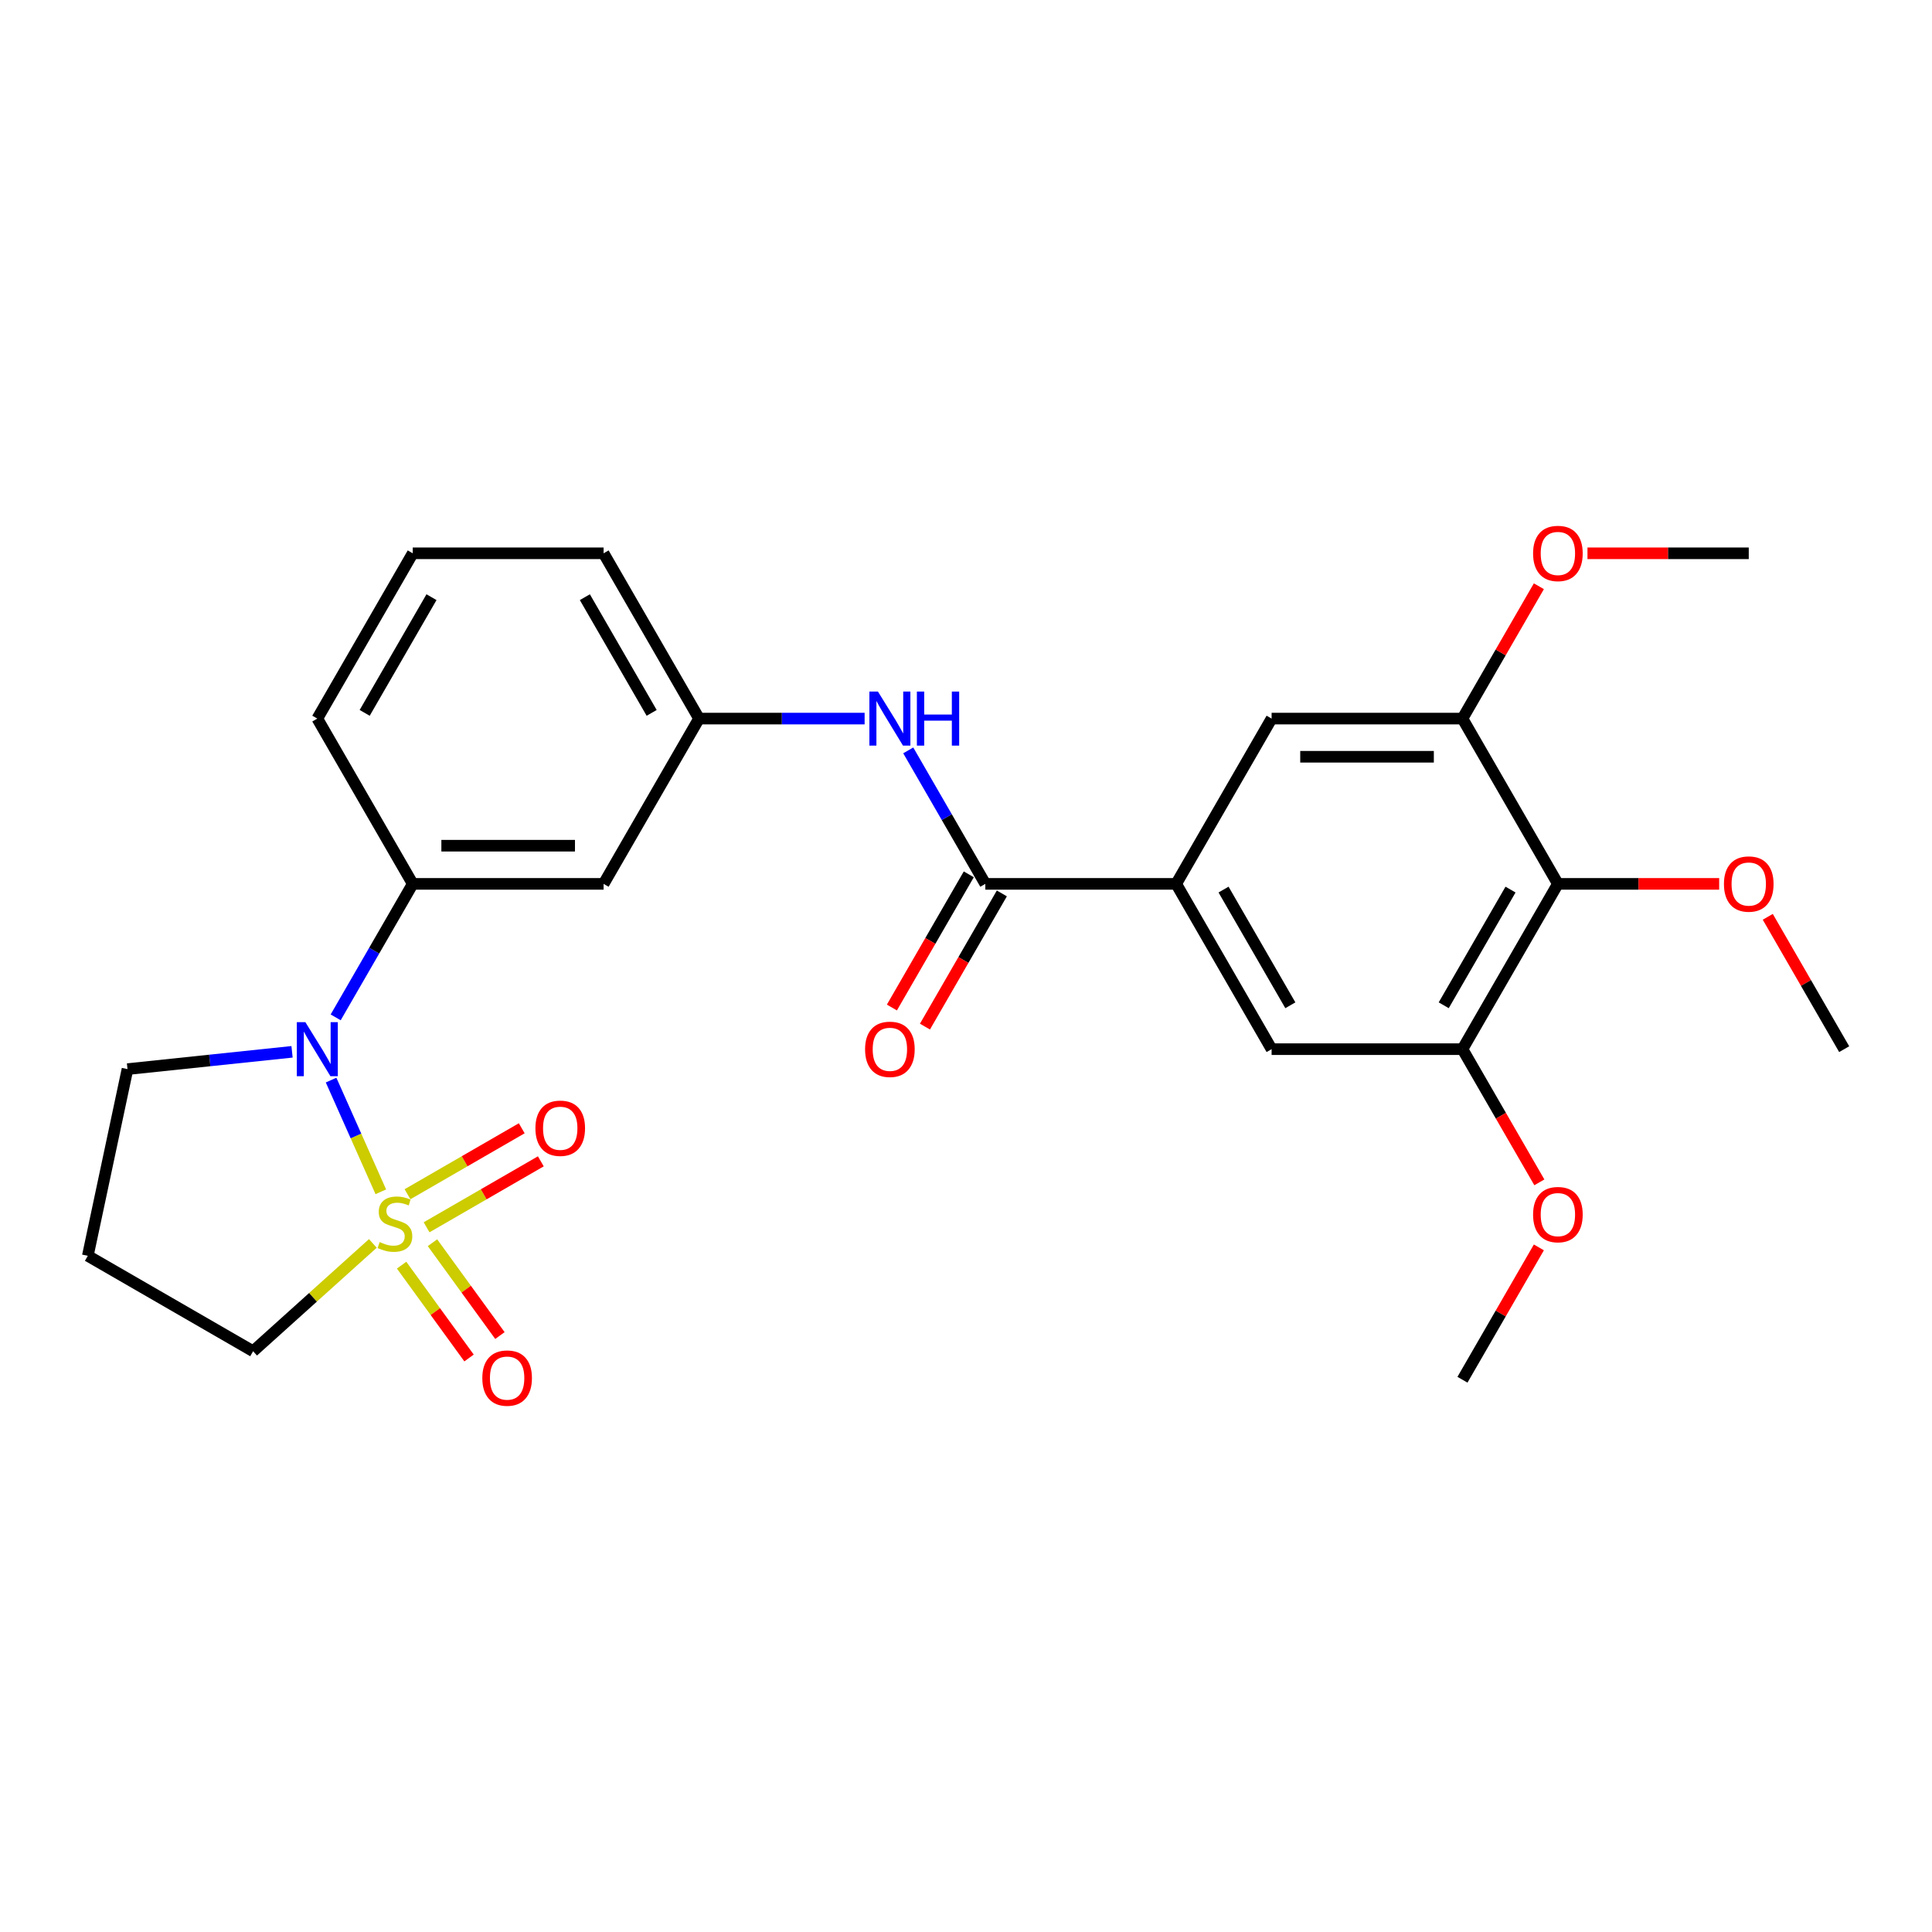 <?xml version='1.0' encoding='iso-8859-1'?>
<svg version='1.1' baseProfile='full'
              xmlns='http://www.w3.org/2000/svg'
                      xmlns:rdkit='http://www.rdkit.org/xml'
                      xmlns:xlink='http://www.w3.org/1999/xlink'
                  xml:space='preserve'
width='1000px' height='1000px' viewBox='0 0 1000 1000'>
<!-- END OF HEADER -->
<rect style='opacity:1.0;fill:#FFFFFF;stroke:none' width='1000' height='1000' x='0' y='0'> </rect>
<path class='bond-0' d='M 197.111,616.874 L 184.24,587.964' style='fill:none;fill-rule:evenodd;stroke:#CCCC00;stroke-width:6px;stroke-linecap:butt;stroke-linejoin:miter;stroke-opacity:1' />
<path class='bond-0' d='M 184.24,587.964 L 171.368,559.054' style='fill:none;fill-rule:evenodd;stroke:#0000FF;stroke-width:6px;stroke-linecap:butt;stroke-linejoin:miter;stroke-opacity:1' />
<path class='bond-8' d='M 220.8,635.243 L 250.366,618.173' style='fill:none;fill-rule:evenodd;stroke:#CCCC00;stroke-width:6px;stroke-linecap:butt;stroke-linejoin:miter;stroke-opacity:1' />
<path class='bond-8' d='M 250.366,618.173 L 279.932,601.104' style='fill:none;fill-rule:evenodd;stroke:#FF0000;stroke-width:6px;stroke-linecap:butt;stroke-linejoin:miter;stroke-opacity:1' />
<path class='bond-8' d='M 210.922,618.133 L 240.487,601.063' style='fill:none;fill-rule:evenodd;stroke:#CCCC00;stroke-width:6px;stroke-linecap:butt;stroke-linejoin:miter;stroke-opacity:1' />
<path class='bond-8' d='M 240.487,601.063 L 270.053,583.993' style='fill:none;fill-rule:evenodd;stroke:#FF0000;stroke-width:6px;stroke-linecap:butt;stroke-linejoin:miter;stroke-opacity:1' />
<path class='bond-9' d='M 207.869,654.845 L 225.323,678.868' style='fill:none;fill-rule:evenodd;stroke:#CCCC00;stroke-width:6px;stroke-linecap:butt;stroke-linejoin:miter;stroke-opacity:1' />
<path class='bond-9' d='M 225.323,678.868 L 242.777,702.891' style='fill:none;fill-rule:evenodd;stroke:#FF0000;stroke-width:6px;stroke-linecap:butt;stroke-linejoin:miter;stroke-opacity:1' />
<path class='bond-9' d='M 223.853,643.231 L 241.307,667.254' style='fill:none;fill-rule:evenodd;stroke:#CCCC00;stroke-width:6px;stroke-linecap:butt;stroke-linejoin:miter;stroke-opacity:1' />
<path class='bond-9' d='M 241.307,667.254 L 258.761,691.278' style='fill:none;fill-rule:evenodd;stroke:#FF0000;stroke-width:6px;stroke-linecap:butt;stroke-linejoin:miter;stroke-opacity:1' />
<path class='bond-15' d='M 192.982,643.593 L 161.995,671.494' style='fill:none;fill-rule:evenodd;stroke:#CCCC00;stroke-width:6px;stroke-linecap:butt;stroke-linejoin:miter;stroke-opacity:1' />
<path class='bond-15' d='M 161.995,671.494 L 131.008,699.395' style='fill:none;fill-rule:evenodd;stroke:#000000;stroke-width:6px;stroke-linecap:butt;stroke-linejoin:miter;stroke-opacity:1' />
<path class='bond-4' d='M 173.743,526.587 L 193.689,492.04' style='fill:none;fill-rule:evenodd;stroke:#0000FF;stroke-width:6px;stroke-linecap:butt;stroke-linejoin:miter;stroke-opacity:1' />
<path class='bond-4' d='M 193.689,492.04 L 213.635,457.492' style='fill:none;fill-rule:evenodd;stroke:#000000;stroke-width:6px;stroke-linecap:butt;stroke-linejoin:miter;stroke-opacity:1' />
<path class='bond-16' d='M 151.161,544.42 L 108.577,548.896' style='fill:none;fill-rule:evenodd;stroke:#0000FF;stroke-width:6px;stroke-linecap:butt;stroke-linejoin:miter;stroke-opacity:1' />
<path class='bond-16' d='M 108.577,548.896 L 65.994,553.371' style='fill:none;fill-rule:evenodd;stroke:#000000;stroke-width:6px;stroke-linecap:butt;stroke-linejoin:miter;stroke-opacity:1' />
<path class='bond-1' d='M 509.999,457.492 L 490.053,422.945' style='fill:none;fill-rule:evenodd;stroke:#000000;stroke-width:6px;stroke-linecap:butt;stroke-linejoin:miter;stroke-opacity:1' />
<path class='bond-1' d='M 490.053,422.945 L 470.107,388.397' style='fill:none;fill-rule:evenodd;stroke:#0000FF;stroke-width:6px;stroke-linecap:butt;stroke-linejoin:miter;stroke-opacity:1' />
<path class='bond-2' d='M 509.999,457.492 L 608.787,457.492' style='fill:none;fill-rule:evenodd;stroke:#000000;stroke-width:6px;stroke-linecap:butt;stroke-linejoin:miter;stroke-opacity:1' />
<path class='bond-14' d='M 501.444,452.553 L 481.543,487.021' style='fill:none;fill-rule:evenodd;stroke:#000000;stroke-width:6px;stroke-linecap:butt;stroke-linejoin:miter;stroke-opacity:1' />
<path class='bond-14' d='M 481.543,487.021 L 461.643,521.49' style='fill:none;fill-rule:evenodd;stroke:#FF0000;stroke-width:6px;stroke-linecap:butt;stroke-linejoin:miter;stroke-opacity:1' />
<path class='bond-14' d='M 518.554,462.432 L 498.654,496.9' style='fill:none;fill-rule:evenodd;stroke:#000000;stroke-width:6px;stroke-linecap:butt;stroke-linejoin:miter;stroke-opacity:1' />
<path class='bond-14' d='M 498.654,496.9 L 478.754,531.368' style='fill:none;fill-rule:evenodd;stroke:#FF0000;stroke-width:6px;stroke-linecap:butt;stroke-linejoin:miter;stroke-opacity:1' />
<path class='bond-10' d='M 608.787,457.492 L 658.181,371.939' style='fill:none;fill-rule:evenodd;stroke:#000000;stroke-width:6px;stroke-linecap:butt;stroke-linejoin:miter;stroke-opacity:1' />
<path class='bond-11' d='M 608.787,457.492 L 658.181,543.045' style='fill:none;fill-rule:evenodd;stroke:#000000;stroke-width:6px;stroke-linecap:butt;stroke-linejoin:miter;stroke-opacity:1' />
<path class='bond-11' d='M 633.307,460.446 L 667.883,520.333' style='fill:none;fill-rule:evenodd;stroke:#000000;stroke-width:6px;stroke-linecap:butt;stroke-linejoin:miter;stroke-opacity:1' />
<path class='bond-3' d='M 806.363,457.492 L 756.969,543.045' style='fill:none;fill-rule:evenodd;stroke:#000000;stroke-width:6px;stroke-linecap:butt;stroke-linejoin:miter;stroke-opacity:1' />
<path class='bond-3' d='M 781.844,460.446 L 747.268,520.333' style='fill:none;fill-rule:evenodd;stroke:#000000;stroke-width:6px;stroke-linecap:butt;stroke-linejoin:miter;stroke-opacity:1' />
<path class='bond-18' d='M 806.363,457.492 L 848.101,457.492' style='fill:none;fill-rule:evenodd;stroke:#000000;stroke-width:6px;stroke-linecap:butt;stroke-linejoin:miter;stroke-opacity:1' />
<path class='bond-18' d='M 848.101,457.492 L 889.839,457.492' style='fill:none;fill-rule:evenodd;stroke:#FF0000;stroke-width:6px;stroke-linecap:butt;stroke-linejoin:miter;stroke-opacity:1' />
<path class='bond-29' d='M 806.363,457.492 L 756.969,371.939' style='fill:none;fill-rule:evenodd;stroke:#000000;stroke-width:6px;stroke-linecap:butt;stroke-linejoin:miter;stroke-opacity:1' />
<path class='bond-12' d='M 213.635,457.492 L 312.423,457.492' style='fill:none;fill-rule:evenodd;stroke:#000000;stroke-width:6px;stroke-linecap:butt;stroke-linejoin:miter;stroke-opacity:1' />
<path class='bond-12' d='M 228.453,437.735 L 297.605,437.735' style='fill:none;fill-rule:evenodd;stroke:#000000;stroke-width:6px;stroke-linecap:butt;stroke-linejoin:miter;stroke-opacity:1' />
<path class='bond-21' d='M 213.635,457.492 L 164.241,371.939' style='fill:none;fill-rule:evenodd;stroke:#000000;stroke-width:6px;stroke-linecap:butt;stroke-linejoin:miter;stroke-opacity:1' />
<path class='bond-5' d='M 756.969,371.939 L 658.181,371.939' style='fill:none;fill-rule:evenodd;stroke:#000000;stroke-width:6px;stroke-linecap:butt;stroke-linejoin:miter;stroke-opacity:1' />
<path class='bond-5' d='M 742.151,391.697 L 672.999,391.697' style='fill:none;fill-rule:evenodd;stroke:#000000;stroke-width:6px;stroke-linecap:butt;stroke-linejoin:miter;stroke-opacity:1' />
<path class='bond-19' d='M 756.969,371.939 L 776.744,337.688' style='fill:none;fill-rule:evenodd;stroke:#000000;stroke-width:6px;stroke-linecap:butt;stroke-linejoin:miter;stroke-opacity:1' />
<path class='bond-19' d='M 776.744,337.688 L 796.519,303.437' style='fill:none;fill-rule:evenodd;stroke:#FF0000;stroke-width:6px;stroke-linecap:butt;stroke-linejoin:miter;stroke-opacity:1' />
<path class='bond-6' d='M 756.969,543.045 L 658.181,543.045' style='fill:none;fill-rule:evenodd;stroke:#000000;stroke-width:6px;stroke-linecap:butt;stroke-linejoin:miter;stroke-opacity:1' />
<path class='bond-20' d='M 756.969,543.045 L 776.87,577.514' style='fill:none;fill-rule:evenodd;stroke:#000000;stroke-width:6px;stroke-linecap:butt;stroke-linejoin:miter;stroke-opacity:1' />
<path class='bond-20' d='M 776.87,577.514 L 796.77,611.982' style='fill:none;fill-rule:evenodd;stroke:#FF0000;stroke-width:6px;stroke-linecap:butt;stroke-linejoin:miter;stroke-opacity:1' />
<path class='bond-7' d='M 447.525,371.939 L 404.671,371.939' style='fill:none;fill-rule:evenodd;stroke:#0000FF;stroke-width:6px;stroke-linecap:butt;stroke-linejoin:miter;stroke-opacity:1' />
<path class='bond-7' d='M 404.671,371.939 L 361.817,371.939' style='fill:none;fill-rule:evenodd;stroke:#000000;stroke-width:6px;stroke-linecap:butt;stroke-linejoin:miter;stroke-opacity:1' />
<path class='bond-13' d='M 312.423,457.492 L 361.817,371.939' style='fill:none;fill-rule:evenodd;stroke:#000000;stroke-width:6px;stroke-linecap:butt;stroke-linejoin:miter;stroke-opacity:1' />
<path class='bond-28' d='M 361.817,371.939 L 312.423,286.386' style='fill:none;fill-rule:evenodd;stroke:#000000;stroke-width:6px;stroke-linecap:butt;stroke-linejoin:miter;stroke-opacity:1' />
<path class='bond-28' d='M 337.297,368.985 L 302.721,309.098' style='fill:none;fill-rule:evenodd;stroke:#000000;stroke-width:6px;stroke-linecap:butt;stroke-linejoin:miter;stroke-opacity:1' />
<path class='bond-17' d='M 131.008,699.395 L 45.455,650.001' style='fill:none;fill-rule:evenodd;stroke:#000000;stroke-width:6px;stroke-linecap:butt;stroke-linejoin:miter;stroke-opacity:1' />
<path class='bond-27' d='M 65.994,553.371 L 45.455,650.001' style='fill:none;fill-rule:evenodd;stroke:#000000;stroke-width:6px;stroke-linecap:butt;stroke-linejoin:miter;stroke-opacity:1' />
<path class='bond-24' d='M 914.996,474.543 L 934.771,508.794' style='fill:none;fill-rule:evenodd;stroke:#FF0000;stroke-width:6px;stroke-linecap:butt;stroke-linejoin:miter;stroke-opacity:1' />
<path class='bond-24' d='M 934.771,508.794 L 954.545,543.045' style='fill:none;fill-rule:evenodd;stroke:#000000;stroke-width:6px;stroke-linecap:butt;stroke-linejoin:miter;stroke-opacity:1' />
<path class='bond-26' d='M 821.675,286.386 L 863.413,286.386' style='fill:none;fill-rule:evenodd;stroke:#FF0000;stroke-width:6px;stroke-linecap:butt;stroke-linejoin:miter;stroke-opacity:1' />
<path class='bond-26' d='M 863.413,286.386 L 905.151,286.386' style='fill:none;fill-rule:evenodd;stroke:#000000;stroke-width:6px;stroke-linecap:butt;stroke-linejoin:miter;stroke-opacity:1' />
<path class='bond-25' d='M 796.519,645.649 L 776.744,679.9' style='fill:none;fill-rule:evenodd;stroke:#FF0000;stroke-width:6px;stroke-linecap:butt;stroke-linejoin:miter;stroke-opacity:1' />
<path class='bond-25' d='M 776.744,679.9 L 756.969,714.151' style='fill:none;fill-rule:evenodd;stroke:#000000;stroke-width:6px;stroke-linecap:butt;stroke-linejoin:miter;stroke-opacity:1' />
<path class='bond-22' d='M 164.241,371.939 L 213.635,286.386' style='fill:none;fill-rule:evenodd;stroke:#000000;stroke-width:6px;stroke-linecap:butt;stroke-linejoin:miter;stroke-opacity:1' />
<path class='bond-22' d='M 188.76,368.985 L 223.336,309.098' style='fill:none;fill-rule:evenodd;stroke:#000000;stroke-width:6px;stroke-linecap:butt;stroke-linejoin:miter;stroke-opacity:1' />
<path class='bond-23' d='M 213.635,286.386 L 312.423,286.386' style='fill:none;fill-rule:evenodd;stroke:#000000;stroke-width:6px;stroke-linecap:butt;stroke-linejoin:miter;stroke-opacity:1' />
<path  class='atom-0' d='M 196.518 642.895
Q 196.834 643.013, 198.138 643.567
Q 199.442 644.12, 200.865 644.475
Q 202.327 644.792, 203.75 644.792
Q 206.397 644.792, 207.938 643.527
Q 209.479 642.223, 209.479 639.971
Q 209.479 638.43, 208.689 637.481
Q 207.938 636.533, 206.753 636.019
Q 205.567 635.505, 203.592 634.913
Q 201.102 634.162, 199.601 633.451
Q 198.138 632.739, 197.072 631.238
Q 196.044 629.736, 196.044 627.207
Q 196.044 623.69, 198.415 621.517
Q 200.826 619.344, 205.567 619.344
Q 208.808 619.344, 212.483 620.885
L 211.574 623.927
Q 208.215 622.544, 205.686 622.544
Q 202.959 622.544, 201.458 623.69
Q 199.956 624.797, 199.996 626.733
Q 199.996 628.235, 200.746 629.143
Q 201.537 630.052, 202.643 630.566
Q 203.789 631.08, 205.686 631.672
Q 208.215 632.463, 209.716 633.253
Q 211.218 634.043, 212.285 635.664
Q 213.391 637.244, 213.391 639.971
Q 213.391 643.843, 210.783 645.937
Q 208.215 647.992, 203.908 647.992
Q 201.418 647.992, 199.522 647.439
Q 197.664 646.925, 195.451 646.016
L 196.518 642.895
' fill='#CCCC00'/>
<path  class='atom-1' d='M 158.057 529.057
L 167.224 543.875
Q 168.133 545.337, 169.595 547.985
Q 171.057 550.632, 171.136 550.79
L 171.136 529.057
L 174.851 529.057
L 174.851 557.034
L 171.018 557.034
L 161.178 540.832
Q 160.032 538.936, 158.807 536.762
Q 157.622 534.589, 157.266 533.917
L 157.266 557.034
L 153.631 557.034
L 153.631 529.057
L 158.057 529.057
' fill='#0000FF'/>
<path  class='atom-8' d='M 454.421 357.951
L 463.588 372.769
Q 464.497 374.231, 465.959 376.879
Q 467.421 379.526, 467.5 379.684
L 467.5 357.951
L 471.215 357.951
L 471.215 385.928
L 467.382 385.928
L 457.543 369.726
Q 456.397 367.83, 455.172 365.656
Q 453.986 363.483, 453.631 362.811
L 453.631 385.928
L 449.995 385.928
L 449.995 357.951
L 454.421 357.951
' fill='#0000FF'/>
<path  class='atom-8' d='M 474.574 357.951
L 478.367 357.951
L 478.367 369.845
L 492.672 369.845
L 492.672 357.951
L 496.465 357.951
L 496.465 385.928
L 492.672 385.928
L 492.672 373.006
L 478.367 373.006
L 478.367 385.928
L 474.574 385.928
L 474.574 357.951
' fill='#0000FF'/>
<path  class='atom-9' d='M 277.132 583.978
Q 277.132 577.26, 280.451 573.506
Q 283.771 569.752, 289.974 569.752
Q 296.178 569.752, 299.498 573.506
Q 302.817 577.26, 302.817 583.978
Q 302.817 590.774, 299.458 594.647
Q 296.099 598.48, 289.974 598.48
Q 283.81 598.48, 280.451 594.647
Q 277.132 590.814, 277.132 583.978
M 289.974 595.318
Q 294.242 595.318, 296.534 592.473
Q 298.865 589.589, 298.865 583.978
Q 298.865 578.485, 296.534 575.719
Q 294.242 572.913, 289.974 572.913
Q 285.707 572.913, 283.375 575.679
Q 281.083 578.445, 281.083 583.978
Q 281.083 589.628, 283.375 592.473
Q 285.707 595.318, 289.974 595.318
' fill='#FF0000'/>
<path  class='atom-10' d='M 249.645 713.293
Q 249.645 706.575, 252.964 702.821
Q 256.284 699.067, 262.488 699.067
Q 268.691 699.067, 272.011 702.821
Q 275.33 706.575, 275.33 713.293
Q 275.33 720.089, 271.971 723.962
Q 268.612 727.795, 262.488 727.795
Q 256.323 727.795, 252.964 723.962
Q 249.645 720.129, 249.645 713.293
M 262.488 724.634
Q 266.755 724.634, 269.047 721.789
Q 271.379 718.904, 271.379 713.293
Q 271.379 707.8, 269.047 705.034
Q 266.755 702.229, 262.488 702.229
Q 258.22 702.229, 255.889 704.995
Q 253.597 707.761, 253.597 713.293
Q 253.597 718.944, 255.889 721.789
Q 258.22 724.634, 262.488 724.634
' fill='#FF0000'/>
<path  class='atom-15' d='M 447.763 543.124
Q 447.763 536.407, 451.082 532.653
Q 454.401 528.899, 460.605 528.899
Q 466.809 528.899, 470.128 532.653
Q 473.447 536.407, 473.447 543.124
Q 473.447 549.921, 470.089 553.793
Q 466.73 557.626, 460.605 557.626
Q 454.441 557.626, 451.082 553.793
Q 447.763 549.96, 447.763 543.124
M 460.605 554.465
Q 464.873 554.465, 467.164 551.62
Q 469.496 548.735, 469.496 543.124
Q 469.496 537.632, 467.164 534.866
Q 464.873 532.06, 460.605 532.06
Q 456.337 532.06, 454.006 534.826
Q 451.714 537.592, 451.714 543.124
Q 451.714 548.775, 454.006 551.62
Q 456.337 554.465, 460.605 554.465
' fill='#FF0000'/>
<path  class='atom-19' d='M 892.309 457.571
Q 892.309 450.854, 895.628 447.1
Q 898.948 443.346, 905.151 443.346
Q 911.355 443.346, 914.675 447.1
Q 917.994 450.854, 917.994 457.571
Q 917.994 464.368, 914.635 468.24
Q 911.276 472.073, 905.151 472.073
Q 898.987 472.073, 895.628 468.24
Q 892.309 464.407, 892.309 457.571
M 905.151 468.912
Q 909.419 468.912, 911.711 466.067
Q 914.042 463.182, 914.042 457.571
Q 914.042 452.079, 911.711 449.313
Q 909.419 446.507, 905.151 446.507
Q 900.884 446.507, 898.552 449.273
Q 896.26 452.039, 896.26 457.571
Q 896.26 463.222, 898.552 466.067
Q 900.884 468.912, 905.151 468.912
' fill='#FF0000'/>
<path  class='atom-20' d='M 793.521 286.465
Q 793.521 279.748, 796.84 275.994
Q 800.159 272.24, 806.363 272.24
Q 812.567 272.24, 815.886 275.994
Q 819.206 279.748, 819.206 286.465
Q 819.206 293.262, 815.847 297.134
Q 812.488 300.967, 806.363 300.967
Q 800.199 300.967, 796.84 297.134
Q 793.521 293.301, 793.521 286.465
M 806.363 297.806
Q 810.631 297.806, 812.923 294.961
Q 815.254 292.076, 815.254 286.465
Q 815.254 280.973, 812.923 278.207
Q 810.631 275.401, 806.363 275.401
Q 802.096 275.401, 799.764 278.167
Q 797.472 280.933, 797.472 286.465
Q 797.472 292.116, 799.764 294.961
Q 802.096 297.806, 806.363 297.806
' fill='#FF0000'/>
<path  class='atom-21' d='M 793.521 628.677
Q 793.521 621.96, 796.84 618.206
Q 800.159 614.452, 806.363 614.452
Q 812.567 614.452, 815.886 618.206
Q 819.206 621.96, 819.206 628.677
Q 819.206 635.474, 815.847 639.346
Q 812.488 643.179, 806.363 643.179
Q 800.199 643.179, 796.84 639.346
Q 793.521 635.513, 793.521 628.677
M 806.363 640.018
Q 810.631 640.018, 812.923 637.173
Q 815.254 634.288, 815.254 628.677
Q 815.254 623.185, 812.923 620.419
Q 810.631 617.613, 806.363 617.613
Q 802.096 617.613, 799.764 620.379
Q 797.472 623.145, 797.472 628.677
Q 797.472 634.328, 799.764 637.173
Q 802.096 640.018, 806.363 640.018
' fill='#FF0000'/>
</svg>
